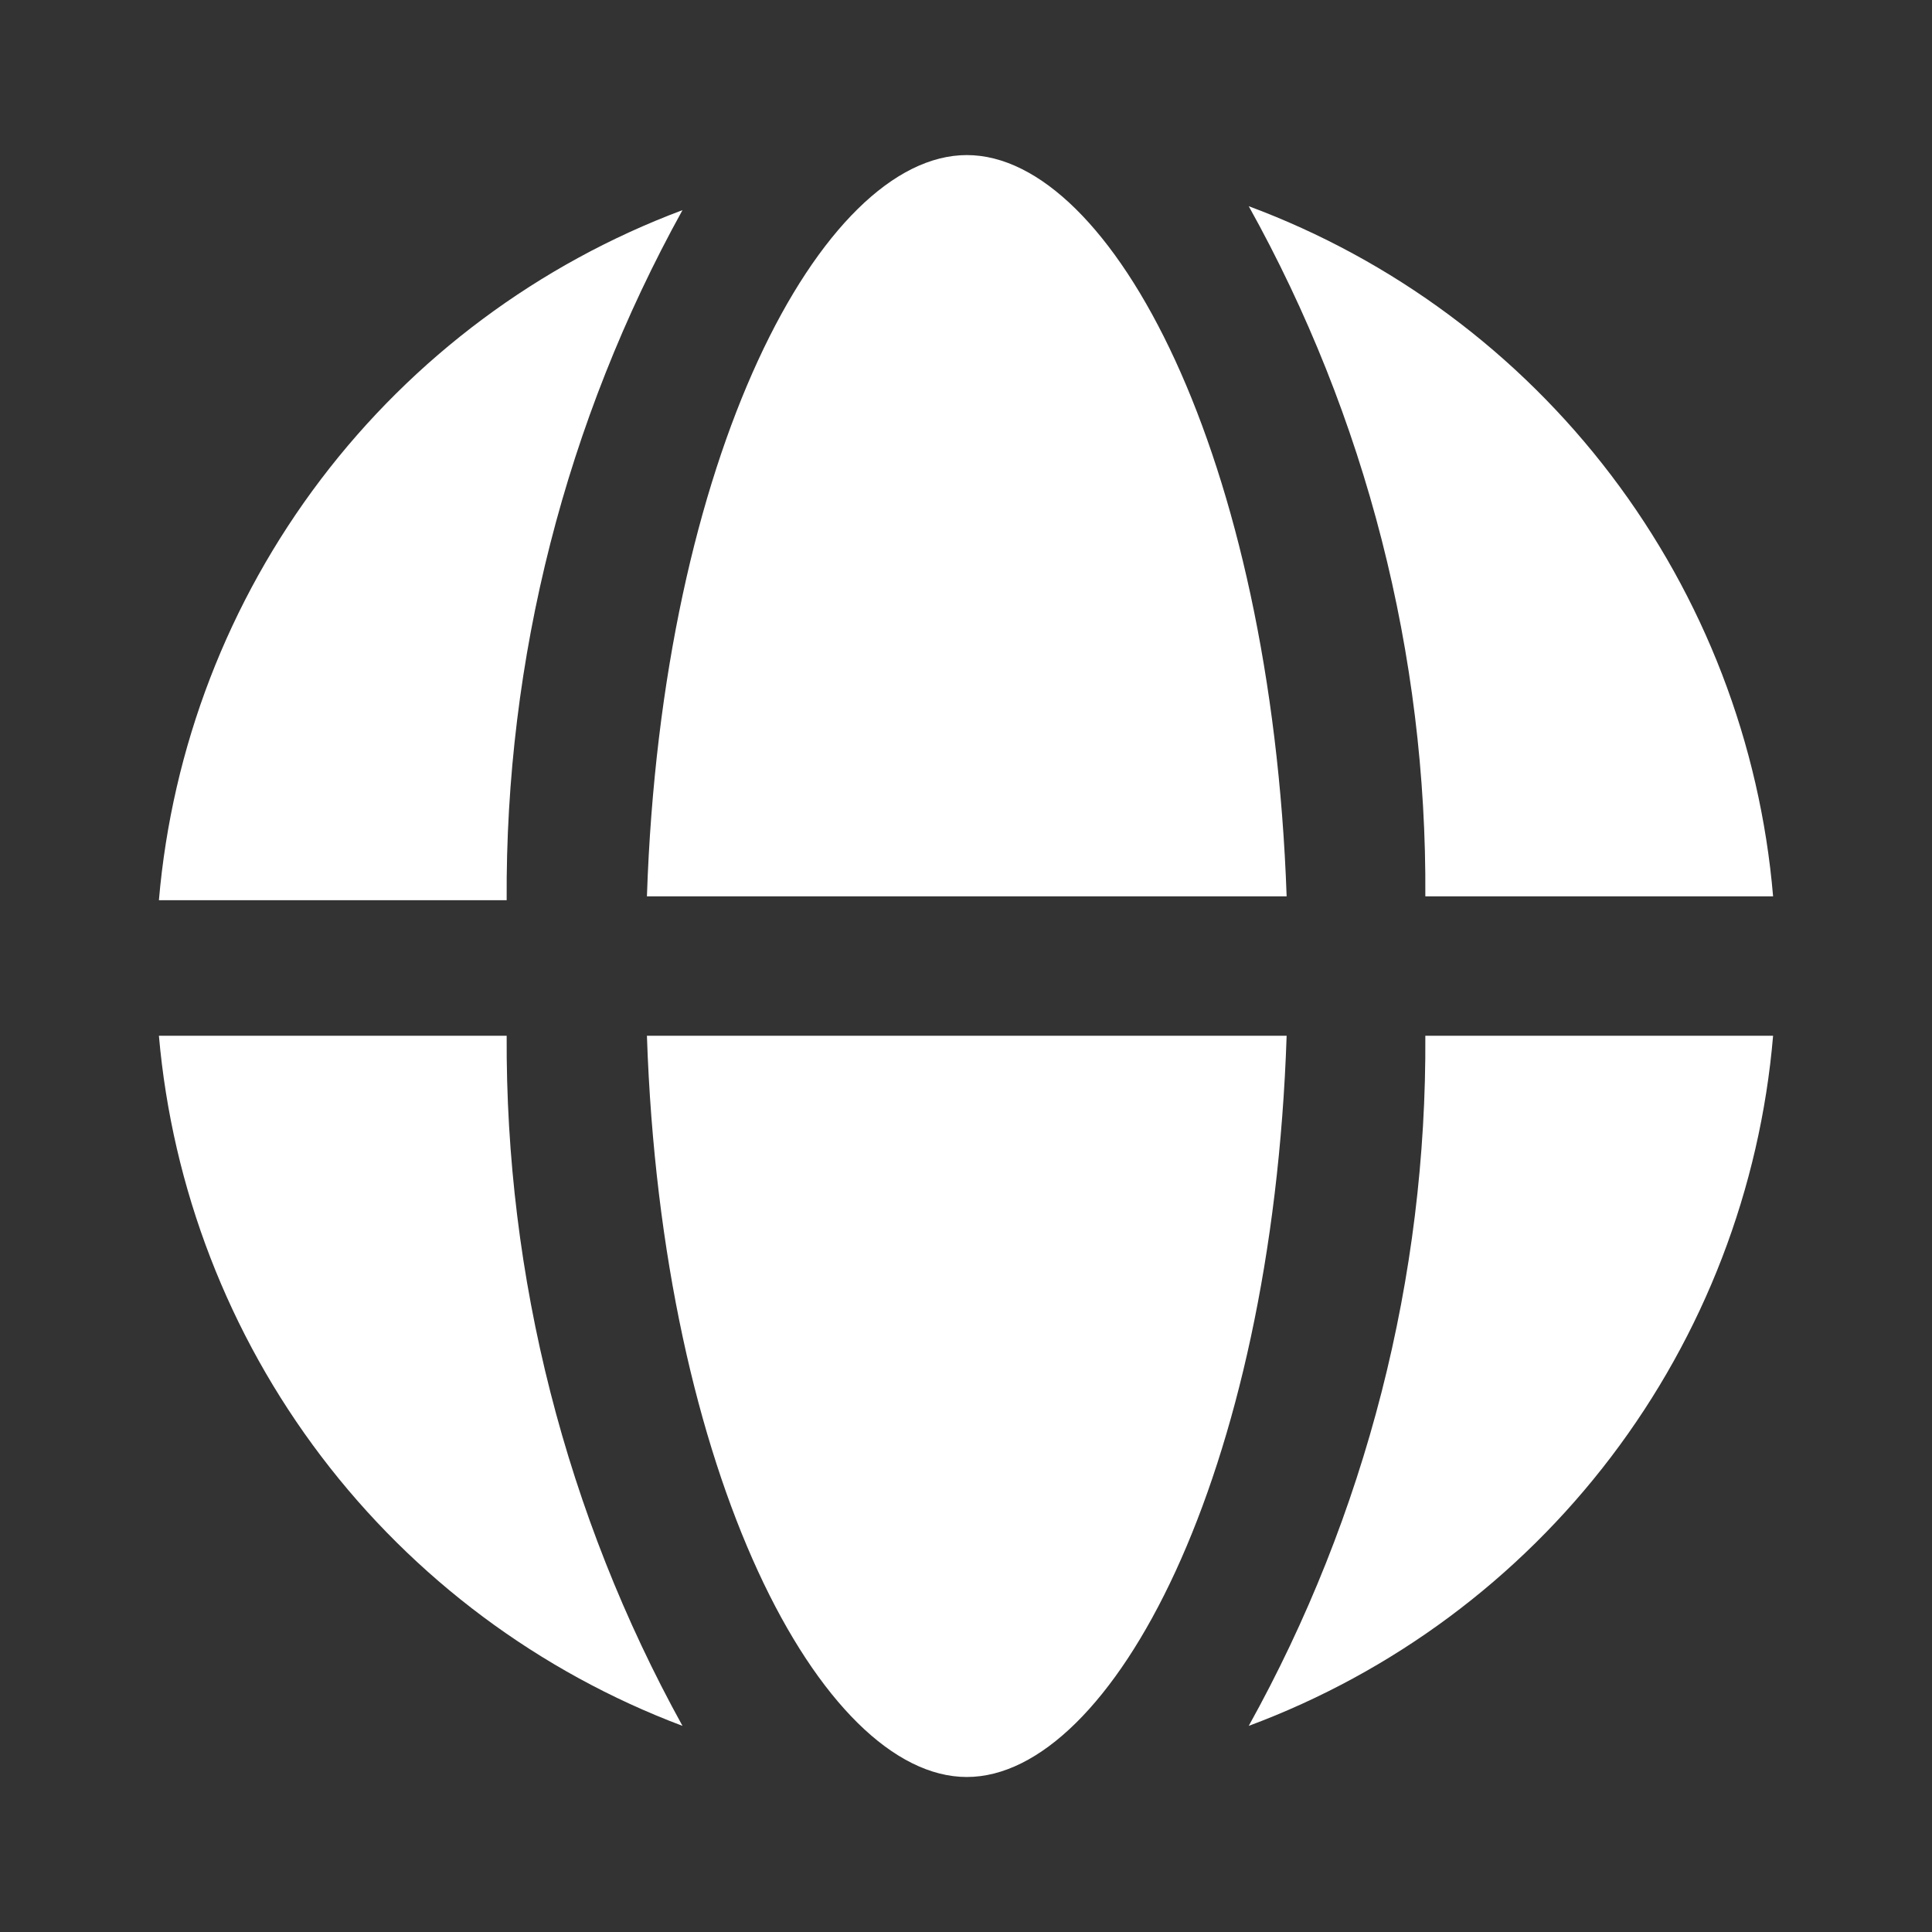 <svg width="52" height="52" viewBox="0 0 52 52" fill="none" xmlns="http://www.w3.org/2000/svg">
<rect x="0" y="0" width="52" height="52" fill="#333333" stroke="none"/>
<path d="M18.369 46.452C14.509 44.998 11.138 42.483 8.645 39.197C6.151 35.91 4.637 31.986 4.277 27.877H13.637C13.602 34.371 15.231 40.766 18.369 46.452ZM34.63 27.877C34.236 39.718 29.92 47.828 26.022 47.828C22.122 47.828 17.808 39.718 17.412 27.877H34.63ZM47.723 27.877C47.374 31.993 45.861 35.924 43.362 39.213C40.863 42.502 37.481 45.012 33.61 46.452C36.765 40.772 38.403 34.375 38.363 27.877H47.723ZM47.723 24.125H38.363C38.407 17.625 36.771 11.229 33.61 5.55C37.481 6.989 40.864 9.5 43.363 12.789C45.861 16.077 47.374 20.009 47.723 24.125ZM34.63 24.125H17.412C17.808 12.262 22.122 4.174 26.022 4.174C29.92 4.174 34.214 12.262 34.63 24.125ZM18.369 5.656C15.226 11.339 13.597 17.734 13.637 24.229H4.277C4.63 20.117 6.142 16.19 8.636 12.903C11.13 9.616 14.505 7.103 18.369 5.656Z" fill="white"/>
</svg>
